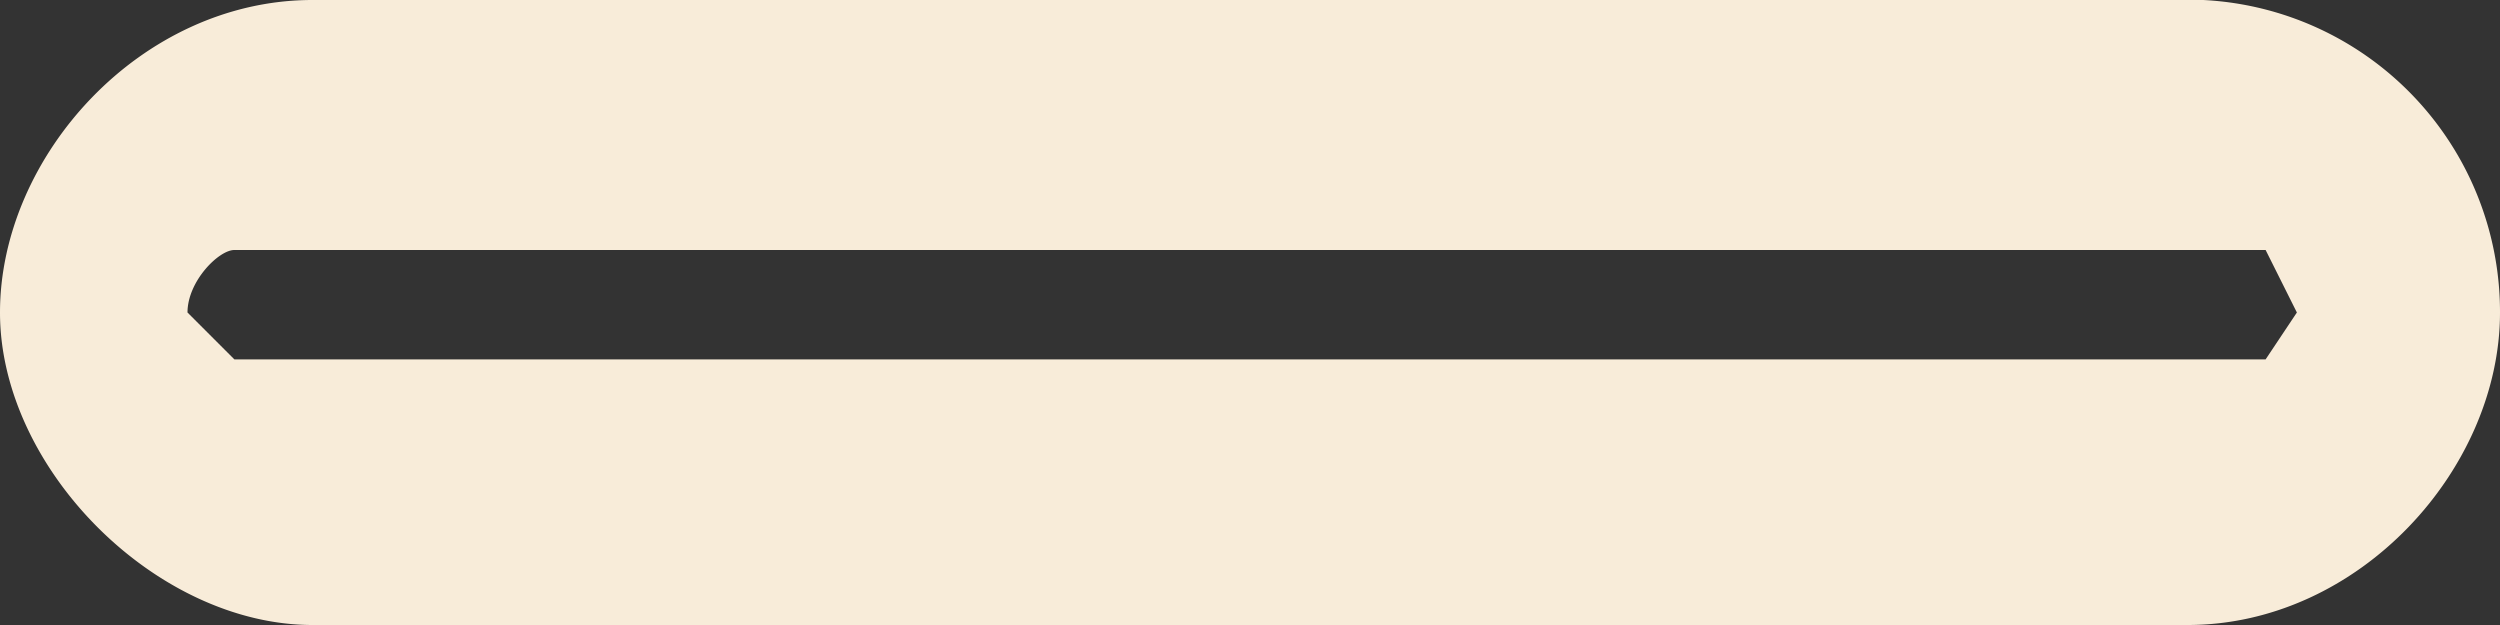 <svg width="16" height="4" fill="none" xmlns="http://www.w3.org/2000/svg"><rect width="100%" height="100%" fill="#333333" stroke="none"/><path d="M8 4H2C1 4 0 3 0 2s.9-2 2-2h11.9A2 2 0 0 1 16 2c0 1-.9 2-2 2H8Zm0-1.7h6.5l.2-.3-.2-.4h-13c-.1 0-.3.2-.3.4l.3.3h6.4Z" fill="#F8ECD9"/></svg>
